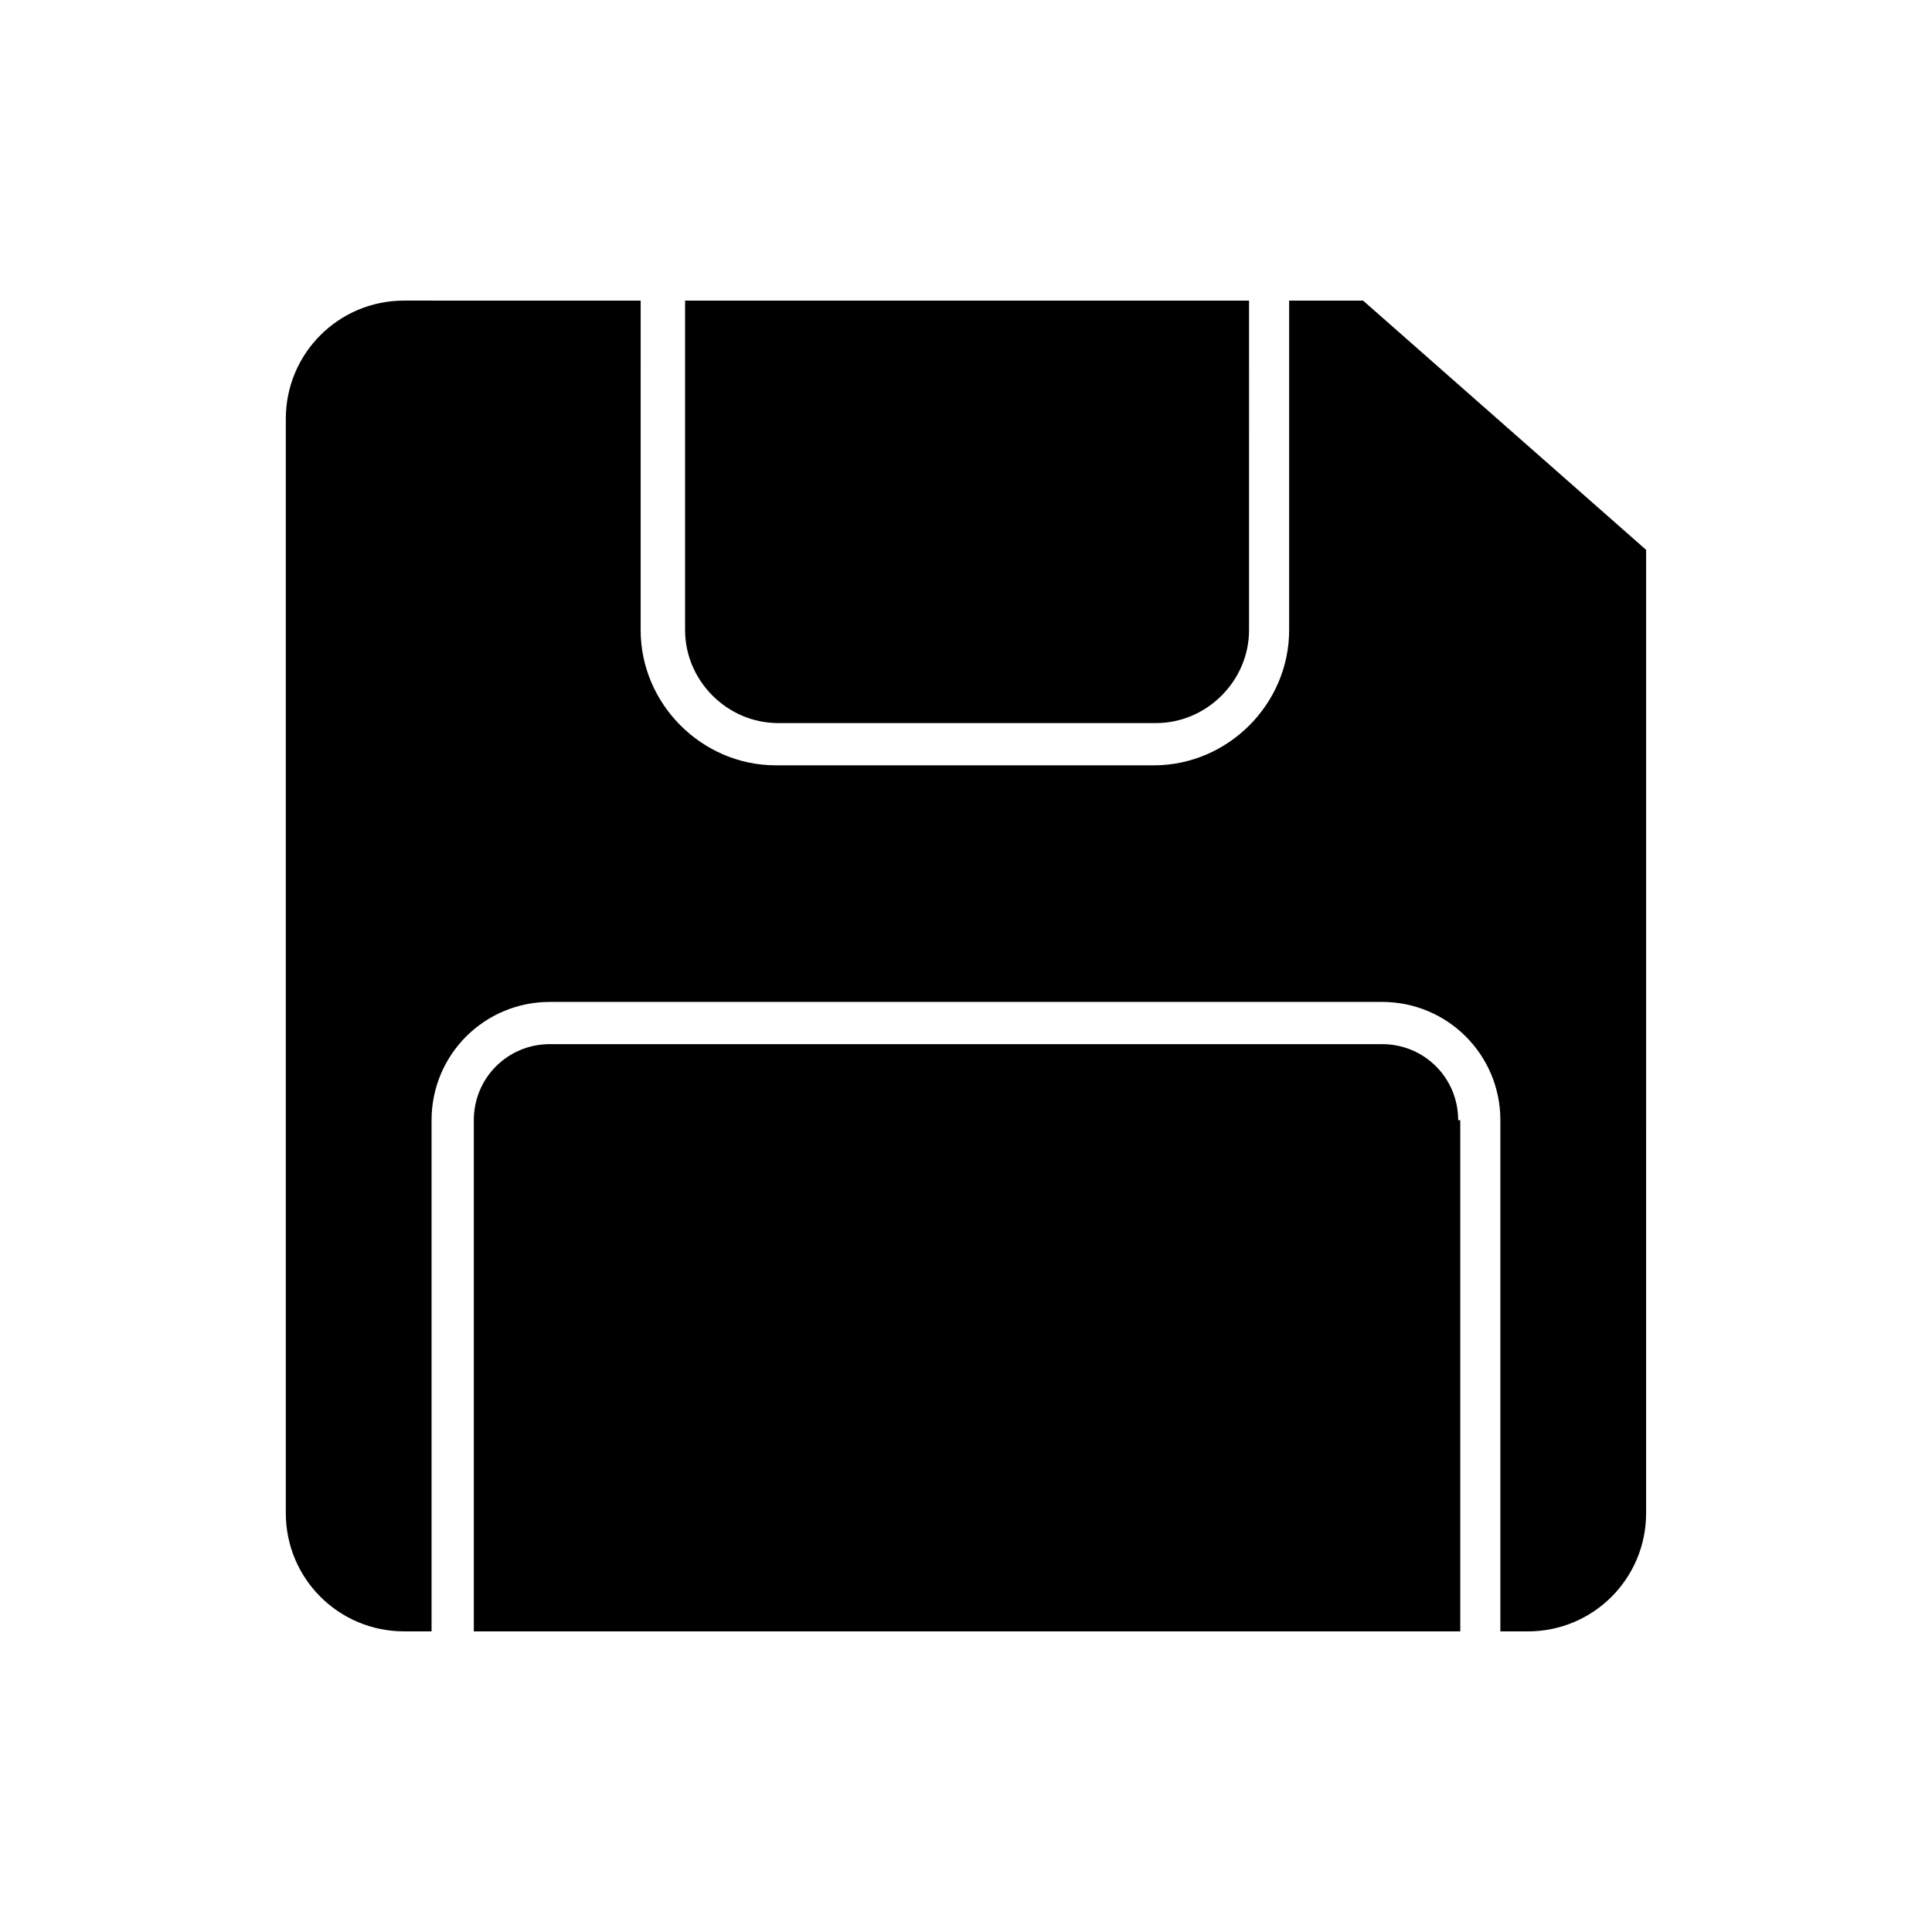 <?xml version="1.0" encoding="UTF-8"?>
<!-- The Best Svg Icon site in the world: iconSvg.co, Visit us! https://iconsvg.co -->
<svg fill="#000000" width="800px" height="800px" version="1.1" viewBox="144 144 512 512" xmlns="http://www.w3.org/2000/svg">
 <g>
  <path d="m450.38 335.62c13.434 0 24.629-11.195 24.629-24.629l0.004-87.328h-149.46v87.328c0 13.434 11.195 24.629 24.629 24.629z"/>
  <path d="m530.43 440.86c0-11.195-8.957-20.152-20.152-20.152h-220.56c-11.195 0-20.152 8.957-20.152 20.152v135.47h261.42v-135.47z"/>
  <path d="m251.09 223.66c-17.352 0-31.348 13.996-31.348 31.348v289.97c0 17.352 13.996 31.348 31.348 31.348h7.277v-135.46c0-17.352 13.996-31.348 31.348-31.348h220.55c17.352 0 31.348 13.996 31.348 31.348v135.47h7.277c17.352 0 31.348-13.996 31.348-31.348l0.004-255.27-75.012-66.055h-19.594v87.328c0 19.594-16.234 35.828-35.828 35.828h-100.2c-19.594 0-35.828-16.234-35.828-35.828l0.004-87.328z"/>
 </g>
</svg>